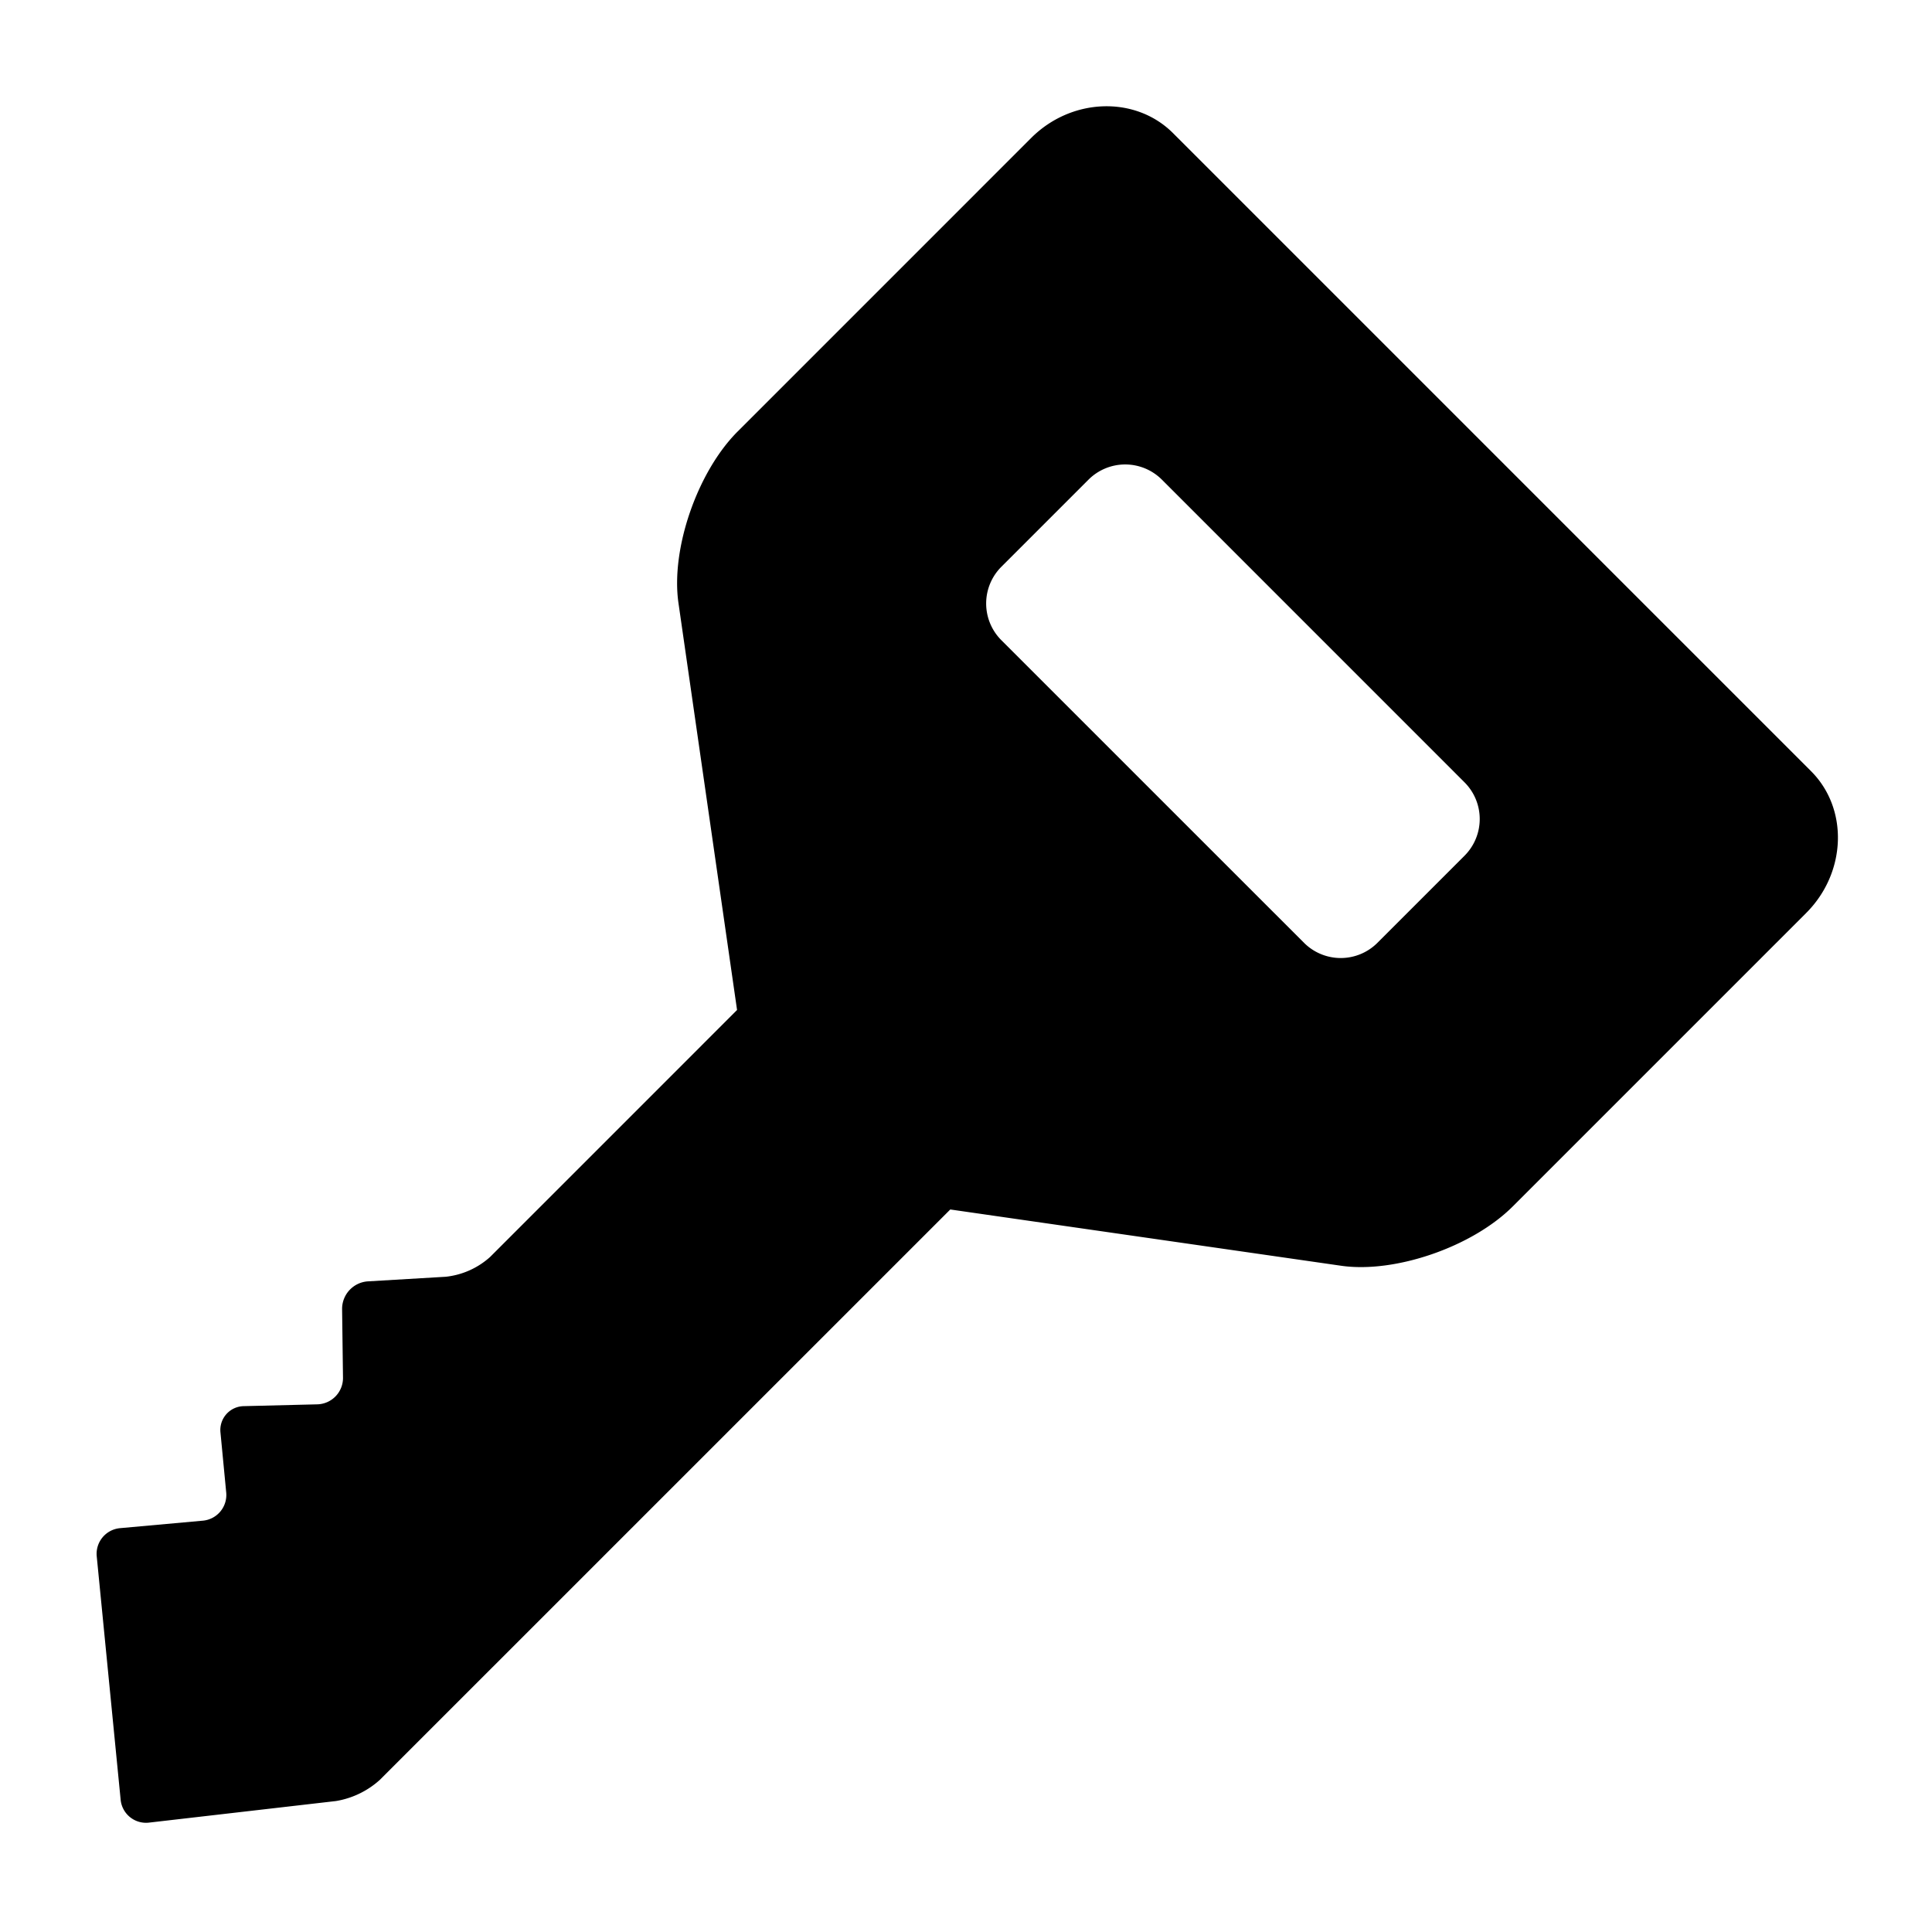 <?xml version="1.0" encoding="UTF-8"?>
<svg xmlns="http://www.w3.org/2000/svg" width="400" height="400" viewBox="0 0 400 400">
  <g transform="translate(1049 -4751)">
    <g transform="translate(-1029 4773)">
      <path d="M354.95,141.3,222.867,9.214c-7.8-7.8-21.025-7.35-29.376,1L132.725,70.981c-8.35,8.35-13.874,24.337-12.256,35.516L132.6,190.752,81.466,241.891a16.329,16.329,0,0,1-9.165,4.093l-16.174.957a5.714,5.714,0,0,0-5.3,5.688l.187,14.27a5.463,5.463,0,0,1-5.3,5.5l-15.205.374a4.938,4.938,0,0,0-4.863,5.468l1.189,12.411A5.342,5.342,0,0,1,22,296.485L4.847,298.036a5.335,5.335,0,0,0-4.819,5.842l4.951,50.391A5.279,5.279,0,0,0,10.843,359l38.706-4.467a17.883,17.883,0,0,0,9.121-4.412L176.746,232.055l80.922,11.652c11.178,1.606,27.165-3.917,35.516-12.268l60.766-60.766C362.3,162.322,362.762,149.1,354.95,141.3Zm-71.736,17.516-18.033,18.032a10.741,10.741,0,0,1-15.194,0l-62.669-62.658a10.751,10.751,0,0,1,0-15.194l18.044-18.044a10.75,10.75,0,0,1,15.194,0l62.658,62.669A10.74,10.74,0,0,1,283.215,158.812Z" transform="translate(0 -3.646)"></path>
    </g>
    <rect width="400" height="400" transform="translate(-1049 4751)" fill="none"></rect>
  </g>
</svg>
